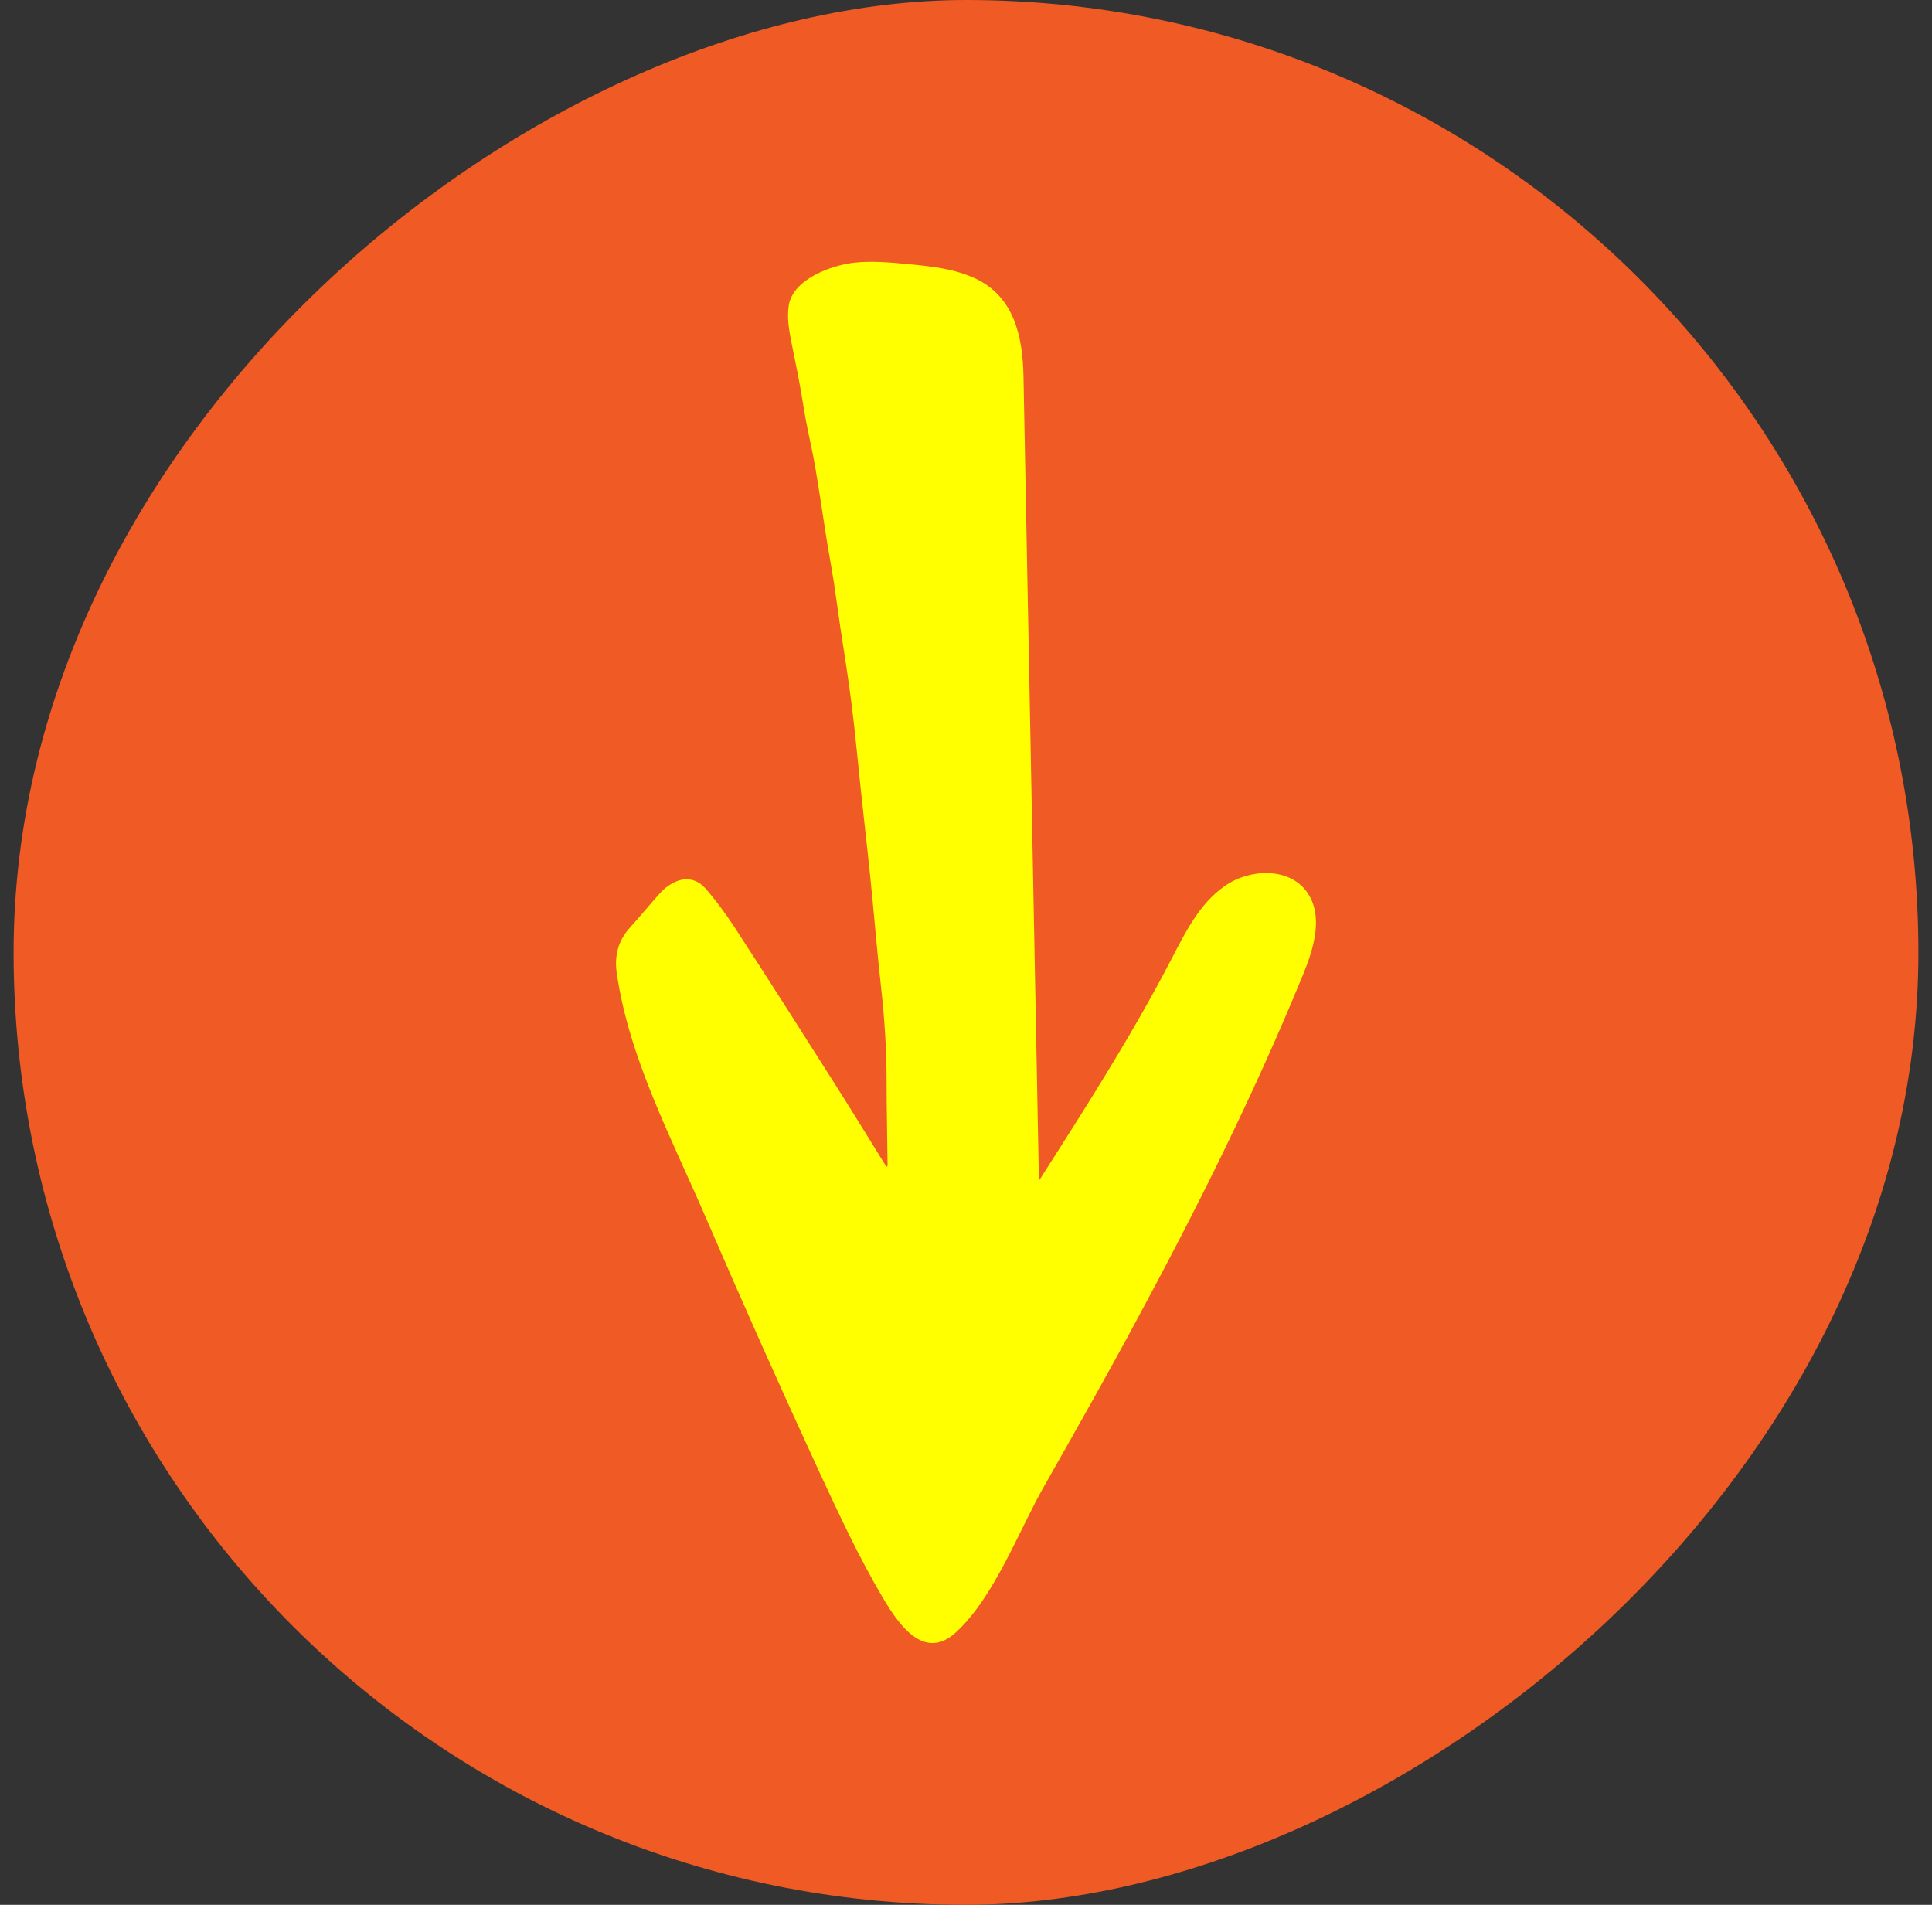 <svg width="71" height="70" viewBox="0 0 71 70" fill="none" xmlns="http://www.w3.org/2000/svg">
<rect x="0" y="0" width="71" height="70" fill="#333333" stroke="none"/>
<rect x="70.5" width="70" height="70" rx="35" transform="rotate(90 70.5 0)" fill="#F05A24"/>
<path d="M32.618 42.843C32.609 41.826 32.582 40.809 32.582 39.792C32.582 38.613 32.51 37.434 32.375 36.255C32.222 34.878 32.114 33.492 31.97 32.115C31.862 31.062 31.736 30.009 31.628 28.965C31.52 27.957 31.43 26.949 31.304 25.95C31.187 24.979 31.025 24.015 30.881 23.053C30.8 22.504 30.728 21.964 30.647 21.415C30.557 20.857 30.458 20.308 30.368 19.759C30.233 18.904 30.107 18.04 29.963 17.185C29.864 16.591 29.72 16.015 29.612 15.421C29.531 14.989 29.468 14.548 29.387 14.116C29.297 13.612 29.189 13.117 29.09 12.613C29 12.145 28.91 11.677 28.991 11.2C29.162 10.246 30.575 9.742 31.394 9.652C32.051 9.58 32.717 9.643 33.383 9.706C34.229 9.787 35.084 9.877 35.849 10.237C37.28 10.912 37.586 12.388 37.613 13.837C37.802 23.692 37.991 33.537 38.18 43.392C39.881 40.728 41.591 38.055 43.049 35.247C43.562 34.257 44.084 33.204 45.002 32.565C45.911 31.917 47.36 31.863 48.017 32.763C48.656 33.636 48.287 34.851 47.873 35.85C46.091 40.197 43.994 44.4 41.762 48.53C40.664 50.573 39.521 52.589 38.378 54.605C37.433 56.261 36.551 58.673 35.138 59.978C33.977 61.058 33.041 59.735 32.429 58.691C31.565 57.224 30.845 55.676 30.125 54.128C28.694 51.023 27.299 47.9 25.949 44.769C24.698 41.862 23.114 38.901 22.664 35.751C22.574 35.112 22.718 34.563 23.159 34.077C23.546 33.654 23.897 33.213 24.284 32.79C24.392 32.673 24.518 32.574 24.653 32.493C25.103 32.214 25.571 32.25 25.922 32.646C26.318 33.096 26.669 33.582 27.002 34.086C28.244 35.994 29.468 37.92 30.683 39.837C31.295 40.8 31.889 41.772 32.492 42.744C32.519 42.789 32.555 42.834 32.591 42.888C32.591 42.861 32.6 42.852 32.618 42.843Z" fill="#FFFF00"/>
</svg>
